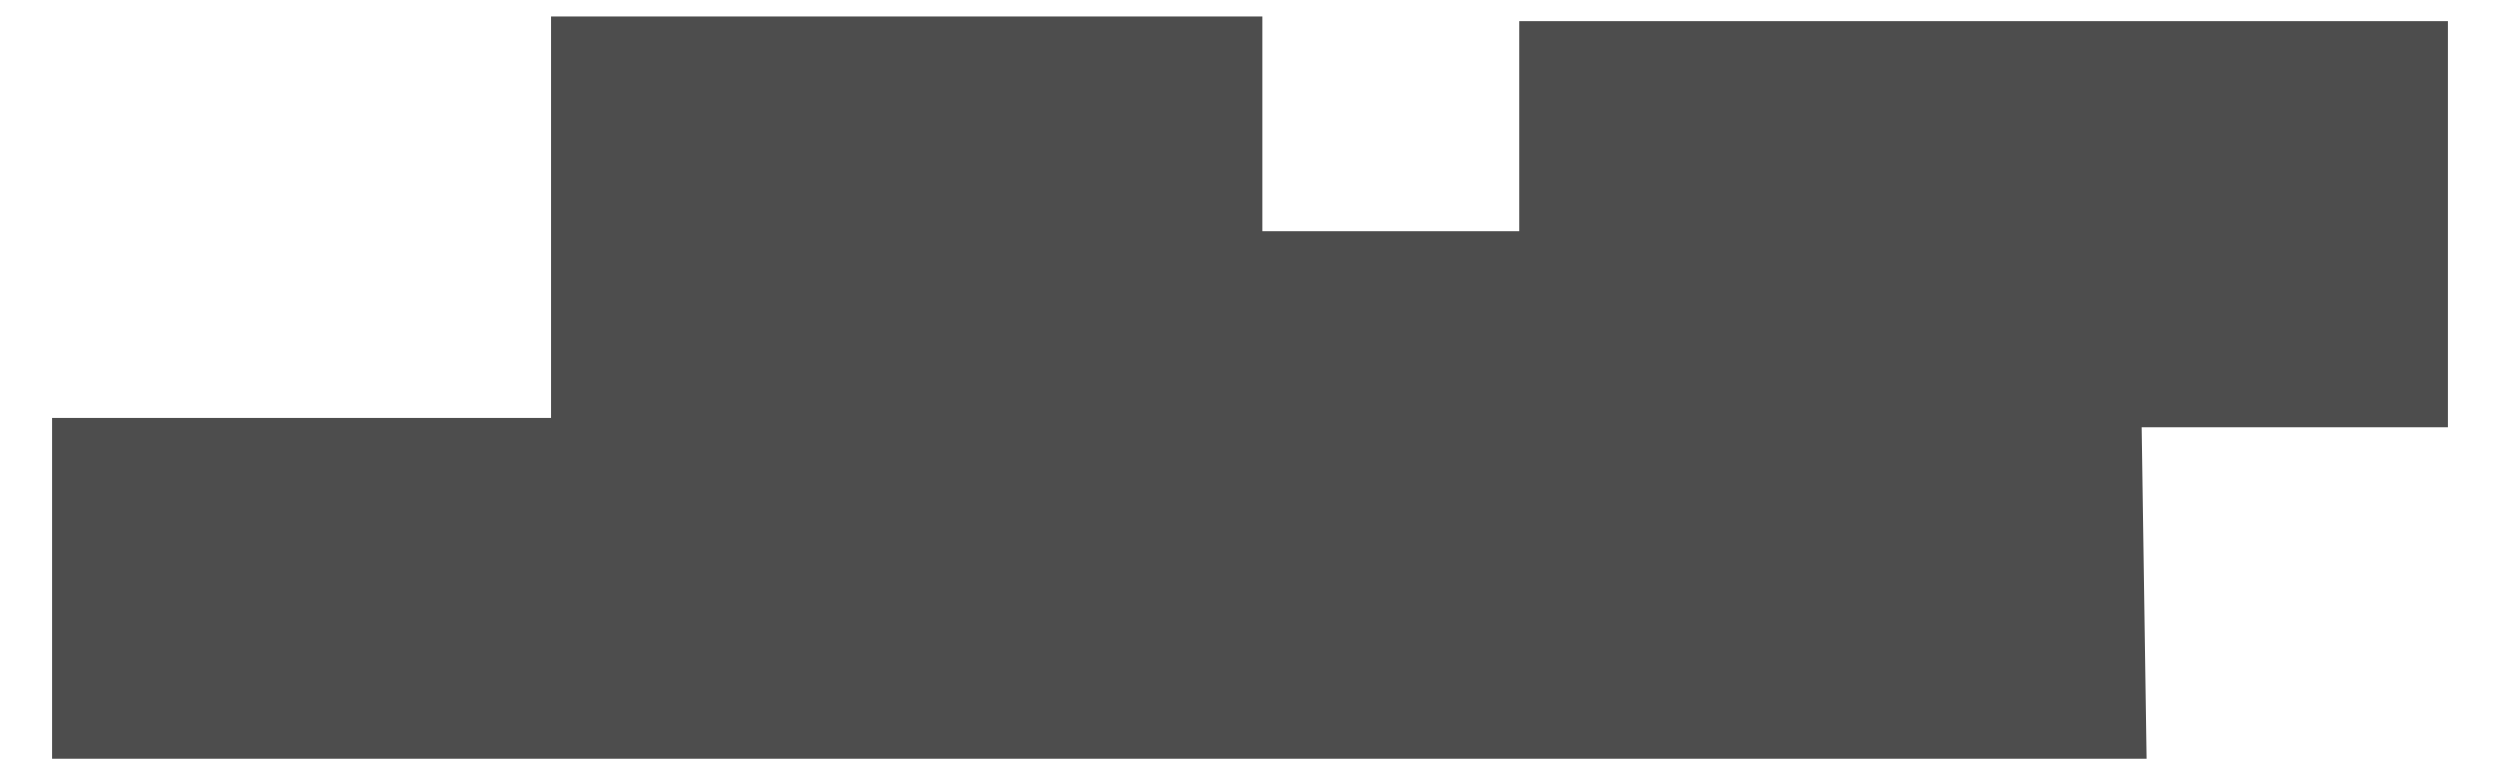 <svg width="36" height="11" viewBox="0 0 36 11" fill="none" xmlns="http://www.w3.org/2000/svg">
<path d="M30.911 10.926H0.75V6.018H7.935V0.237H18.178V3.329H21.877V0.304H35.25V6.153H30.84L30.911 10.926Z" fill="#4D4D4D"/>
</svg>
